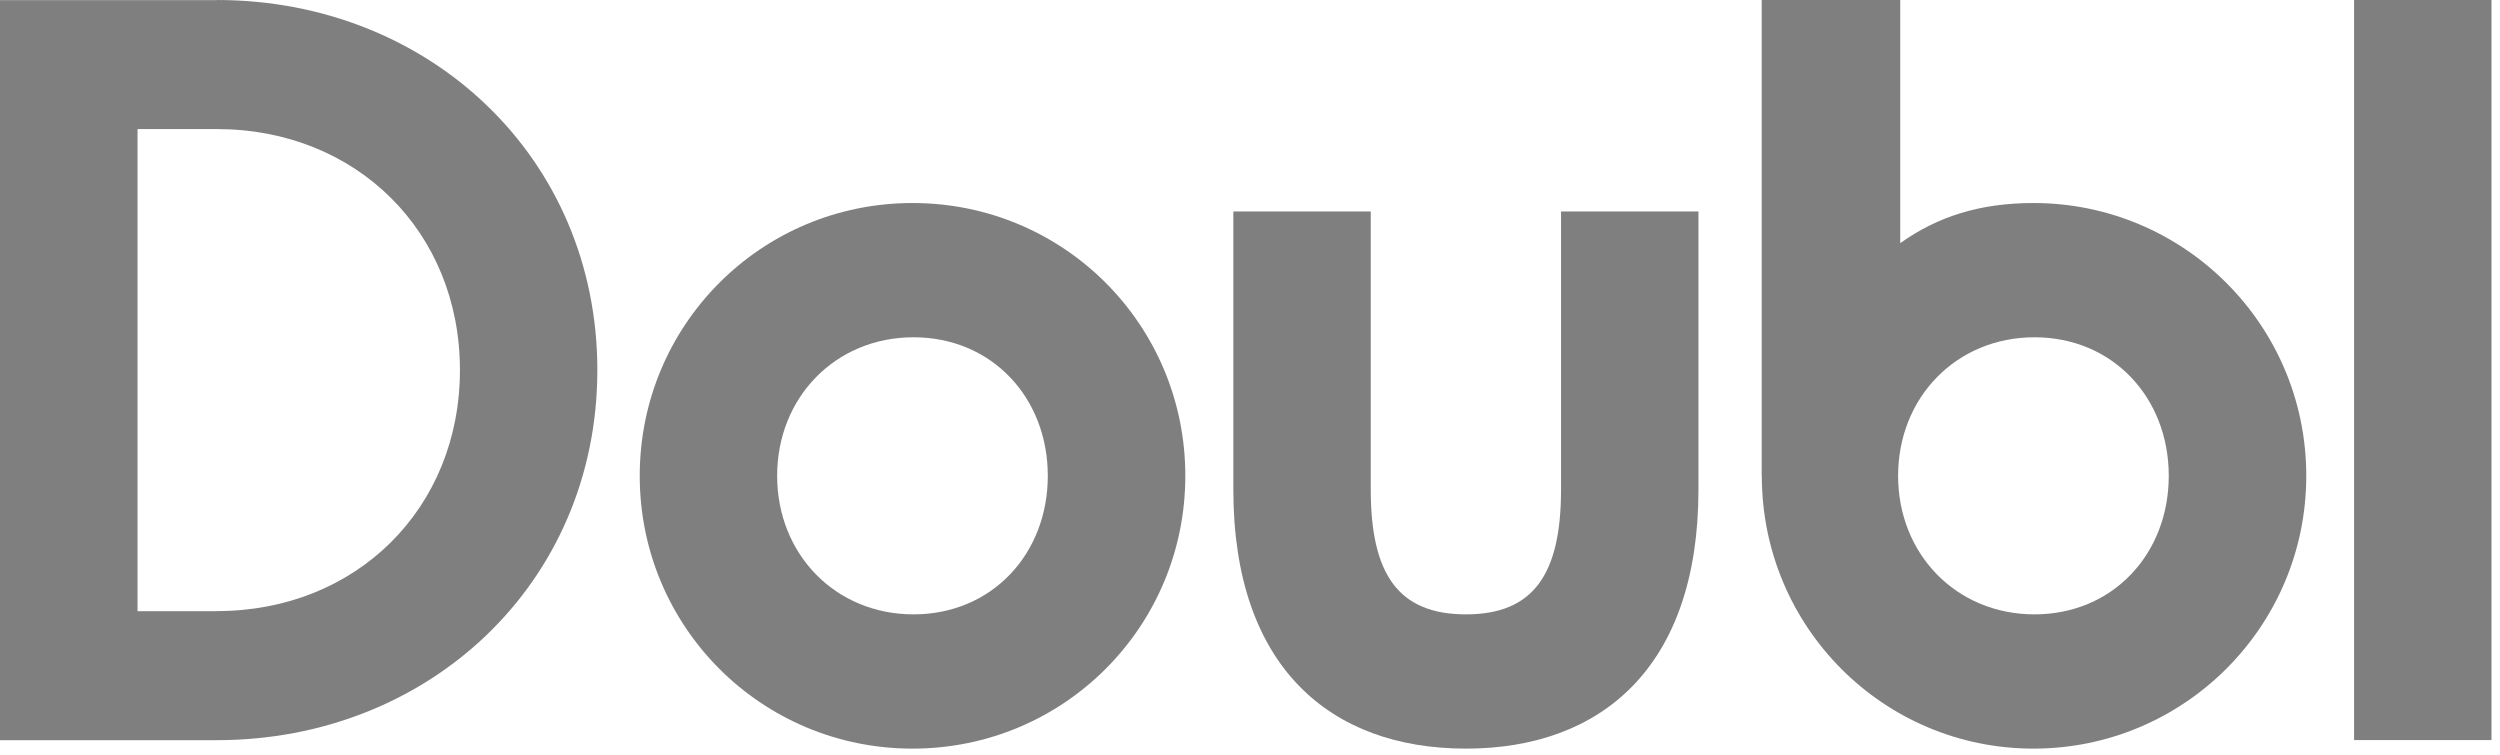 <svg width="149" height="45" viewBox="0 0 149 45" fill="none" xmlns="http://www.w3.org/2000/svg">
<path d="M12.92 0C25.584 0 35.602 9.386 35.602 22.057C35.602 34.728 25.584 44.114 12.92 44.114H0V0.007H12.92V0ZM12.92 36.421C21.237 36.421 27.412 30.307 27.412 22.057C27.412 13.807 21.237 7.693 12.92 7.693H8.197V36.428H12.92V36.421Z" fill="black" fill-opacity="0.5"/>
<path d="M54.386 12.1C63.396 12.1 70.645 19.349 70.645 28.359C70.645 37.368 63.396 44.618 54.386 44.618C45.377 44.618 38.128 37.368 38.128 28.359C38.128 19.349 45.377 12.1 54.386 12.1ZM54.447 20.102C49.784 20.102 46.318 23.696 46.318 28.359C46.318 33.022 49.784 36.616 54.447 36.616C59.11 36.616 62.449 33.022 62.449 28.359C62.449 23.696 59.11 20.102 54.447 20.102Z" fill="black" fill-opacity="0.5"/>
<path d="M101.228 12.604V29.179C101.228 39.767 95.43 44.618 87.368 44.618C79.305 44.618 73.507 39.767 73.507 29.179V12.604H81.697V29.179C81.697 34.218 83.337 36.616 87.368 36.616C91.399 36.616 93.038 34.224 93.038 29.179V12.604H101.228Z" fill="black" fill-opacity="0.5"/>
<path d="M104.997 28.352V0H113.254V14.492C115.458 12.92 117.977 12.1 121.196 12.1C130.145 12.1 137.454 19.349 137.454 28.359C137.454 37.368 130.145 44.618 121.196 44.618C112.246 44.618 105.004 37.368 105.004 28.359L104.997 28.352ZM121.256 20.102C116.593 20.102 113.127 23.696 113.127 28.359C113.127 33.022 116.593 36.616 121.256 36.616C125.919 36.616 129.258 33.022 129.258 28.359C129.258 23.696 125.919 20.102 121.256 20.102Z" fill="black" fill-opacity="0.5"/>
<path d="M148.493 44.107H140.303V0H148.493V44.107Z" fill="black" fill-opacity="0.5"/>
</svg>
